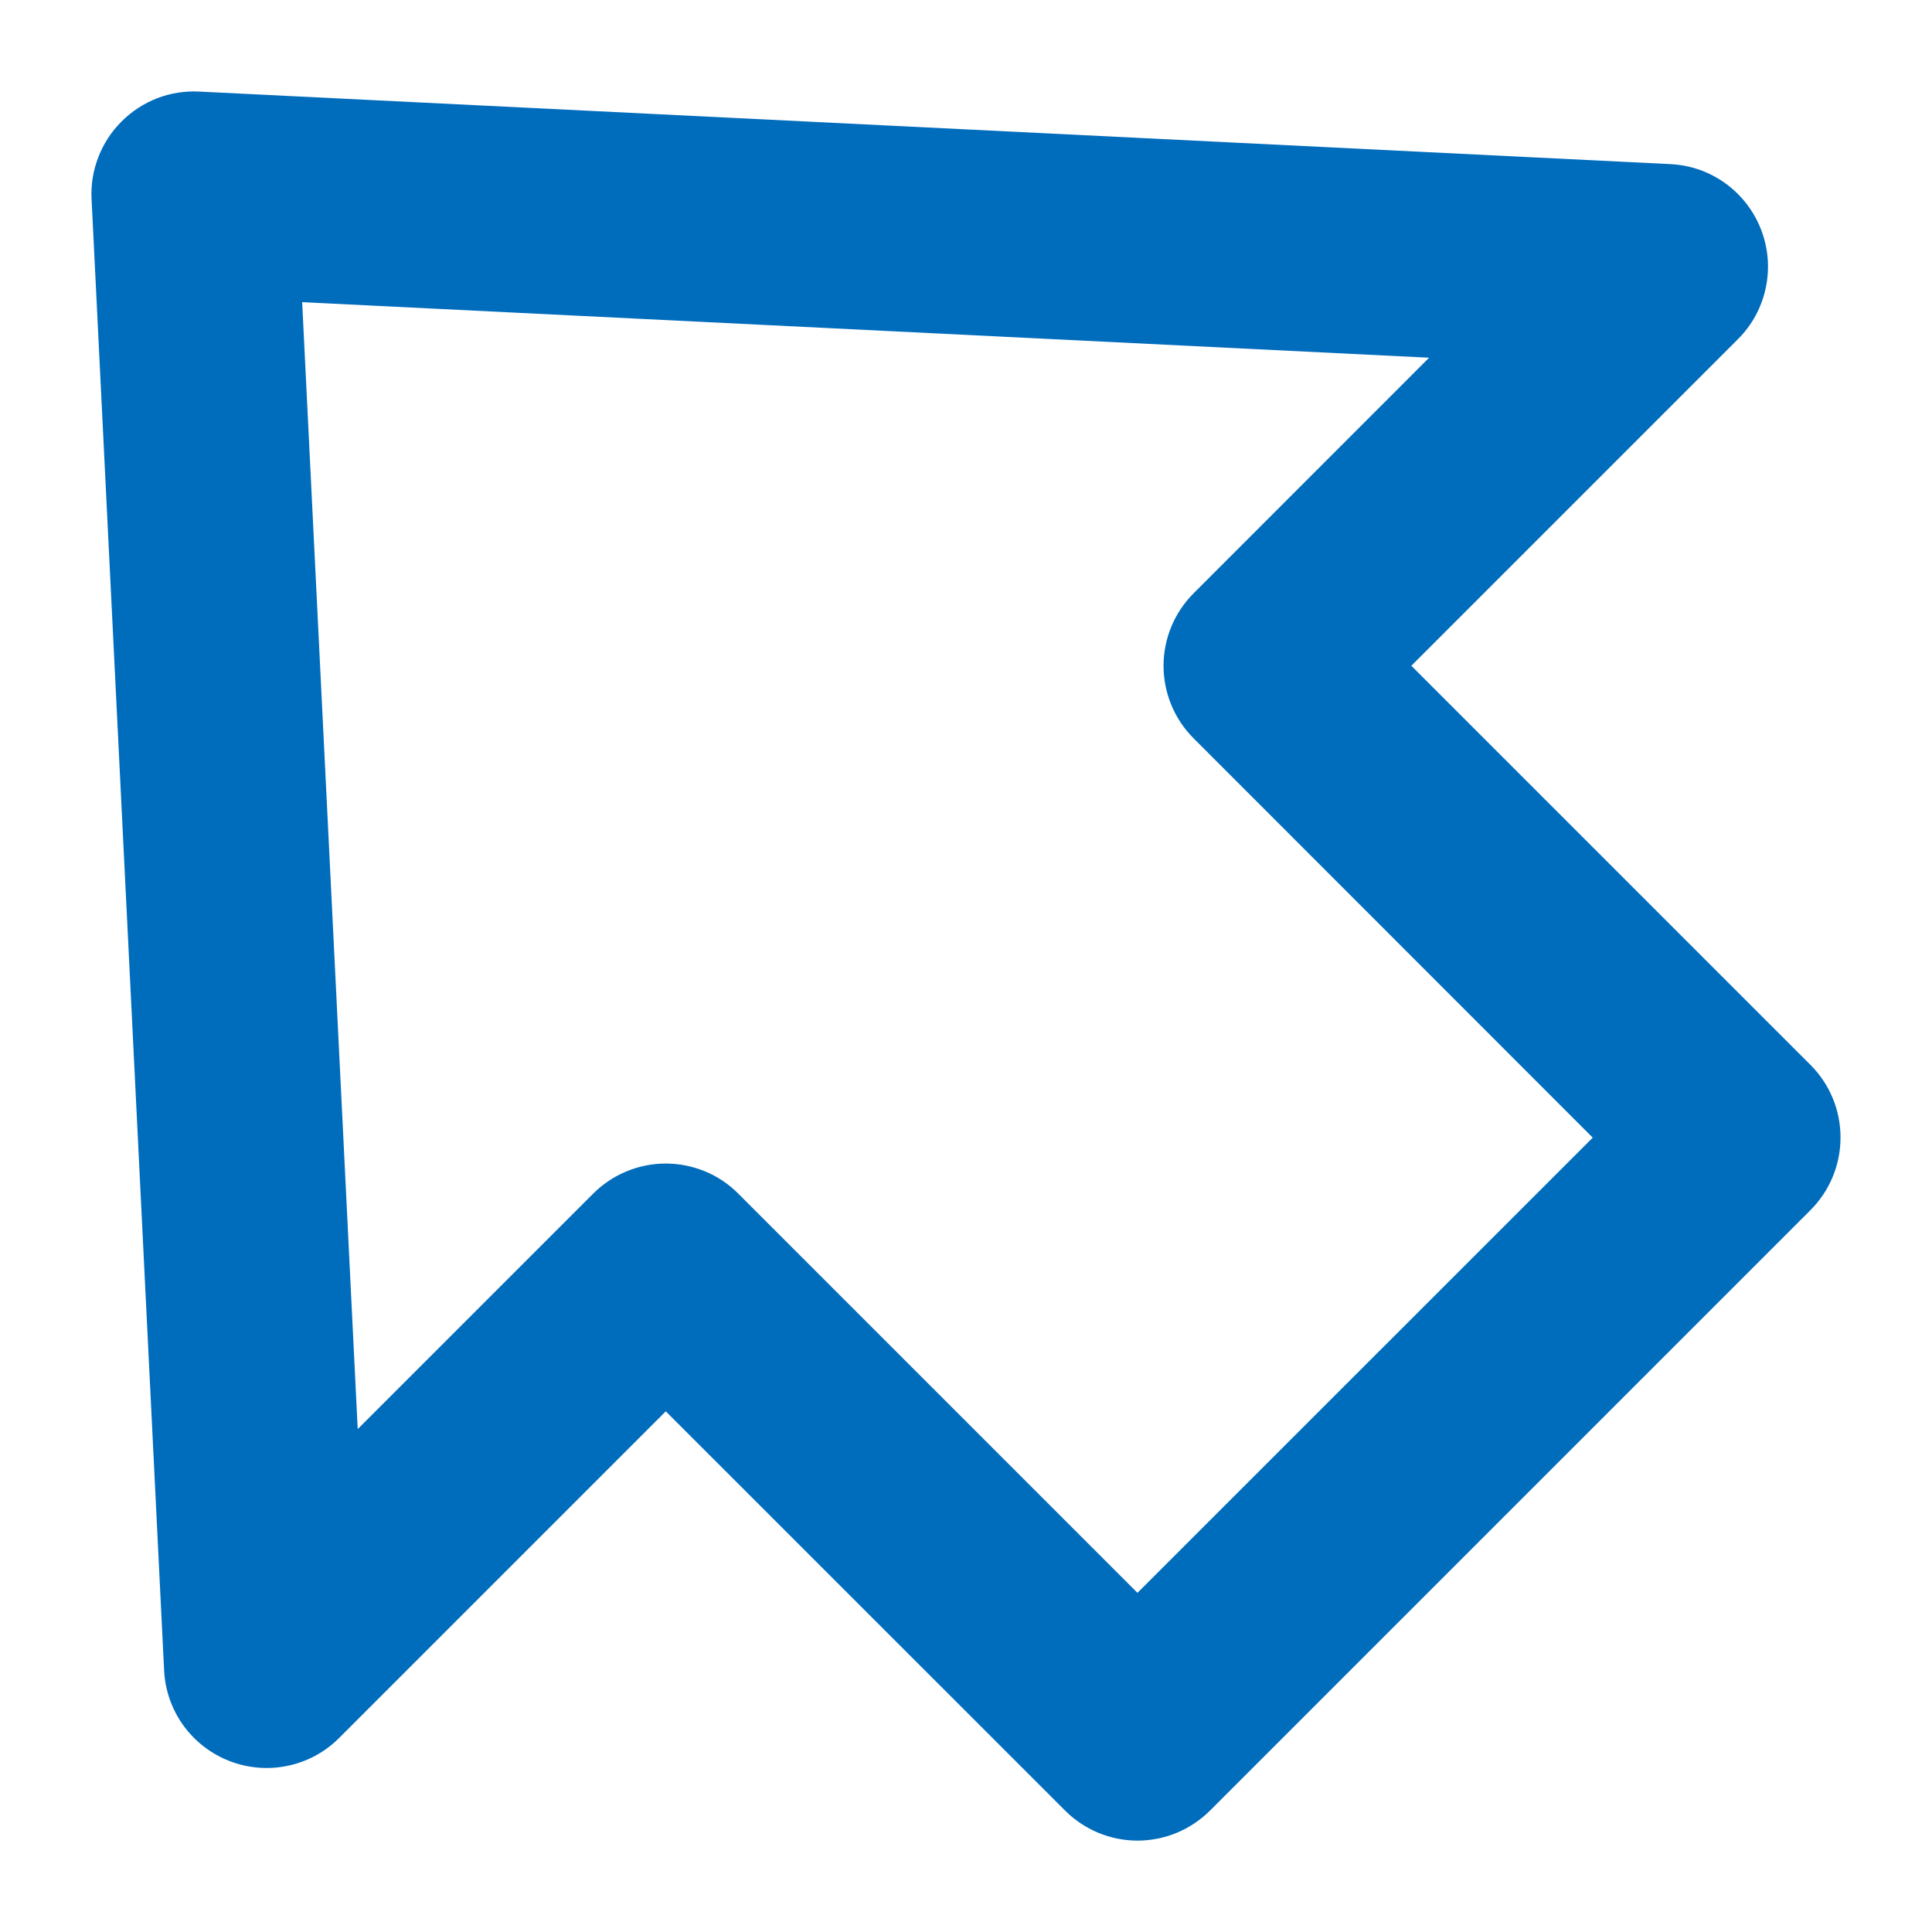 <svg width="20" height="20" viewBox="0 0 20 20" fill="none" xmlns="http://www.w3.org/2000/svg">
<path d="M11.776 19.054C11.636 19.054 11.498 19.026 11.369 18.973C11.241 18.919 11.123 18.841 11.025 18.742L6.892 14.61L3.511 17.991C3.366 18.137 3.181 18.237 2.98 18.279C2.779 18.322 2.57 18.305 2.378 18.231C2.186 18.157 2.02 18.029 1.899 17.863C1.779 17.696 1.709 17.498 1.699 17.293L0.948 2.062C0.94 1.913 0.964 1.765 1.018 1.627C1.071 1.488 1.153 1.363 1.258 1.258C1.363 1.153 1.488 1.071 1.627 1.017C1.765 0.964 1.913 0.94 2.062 0.948L17.293 1.699C17.498 1.709 17.696 1.778 17.863 1.899C18.029 2.02 18.157 2.186 18.231 2.378C18.305 2.57 18.322 2.779 18.279 2.98C18.237 3.181 18.137 3.366 17.991 3.511L14.61 6.892L18.742 11.024C18.942 11.223 19.053 11.494 19.053 11.775C19.053 12.057 18.942 12.327 18.742 12.527L12.527 18.742C12.428 18.841 12.311 18.919 12.182 18.973C12.054 19.026 11.915 19.054 11.776 19.054ZM6.892 12.045C7.032 12.045 7.17 12.073 7.299 12.126C7.428 12.179 7.545 12.258 7.643 12.357L11.775 16.489L16.488 11.777L12.356 7.643C12.157 7.444 12.045 7.174 12.045 6.892C12.045 6.611 12.157 6.341 12.356 6.142L14.794 3.703L3.128 3.128L3.703 14.794L6.141 12.356C6.24 12.257 6.357 12.179 6.486 12.126C6.615 12.072 6.753 12.045 6.892 12.045Z" fill="#006CBC"/>
</svg>
